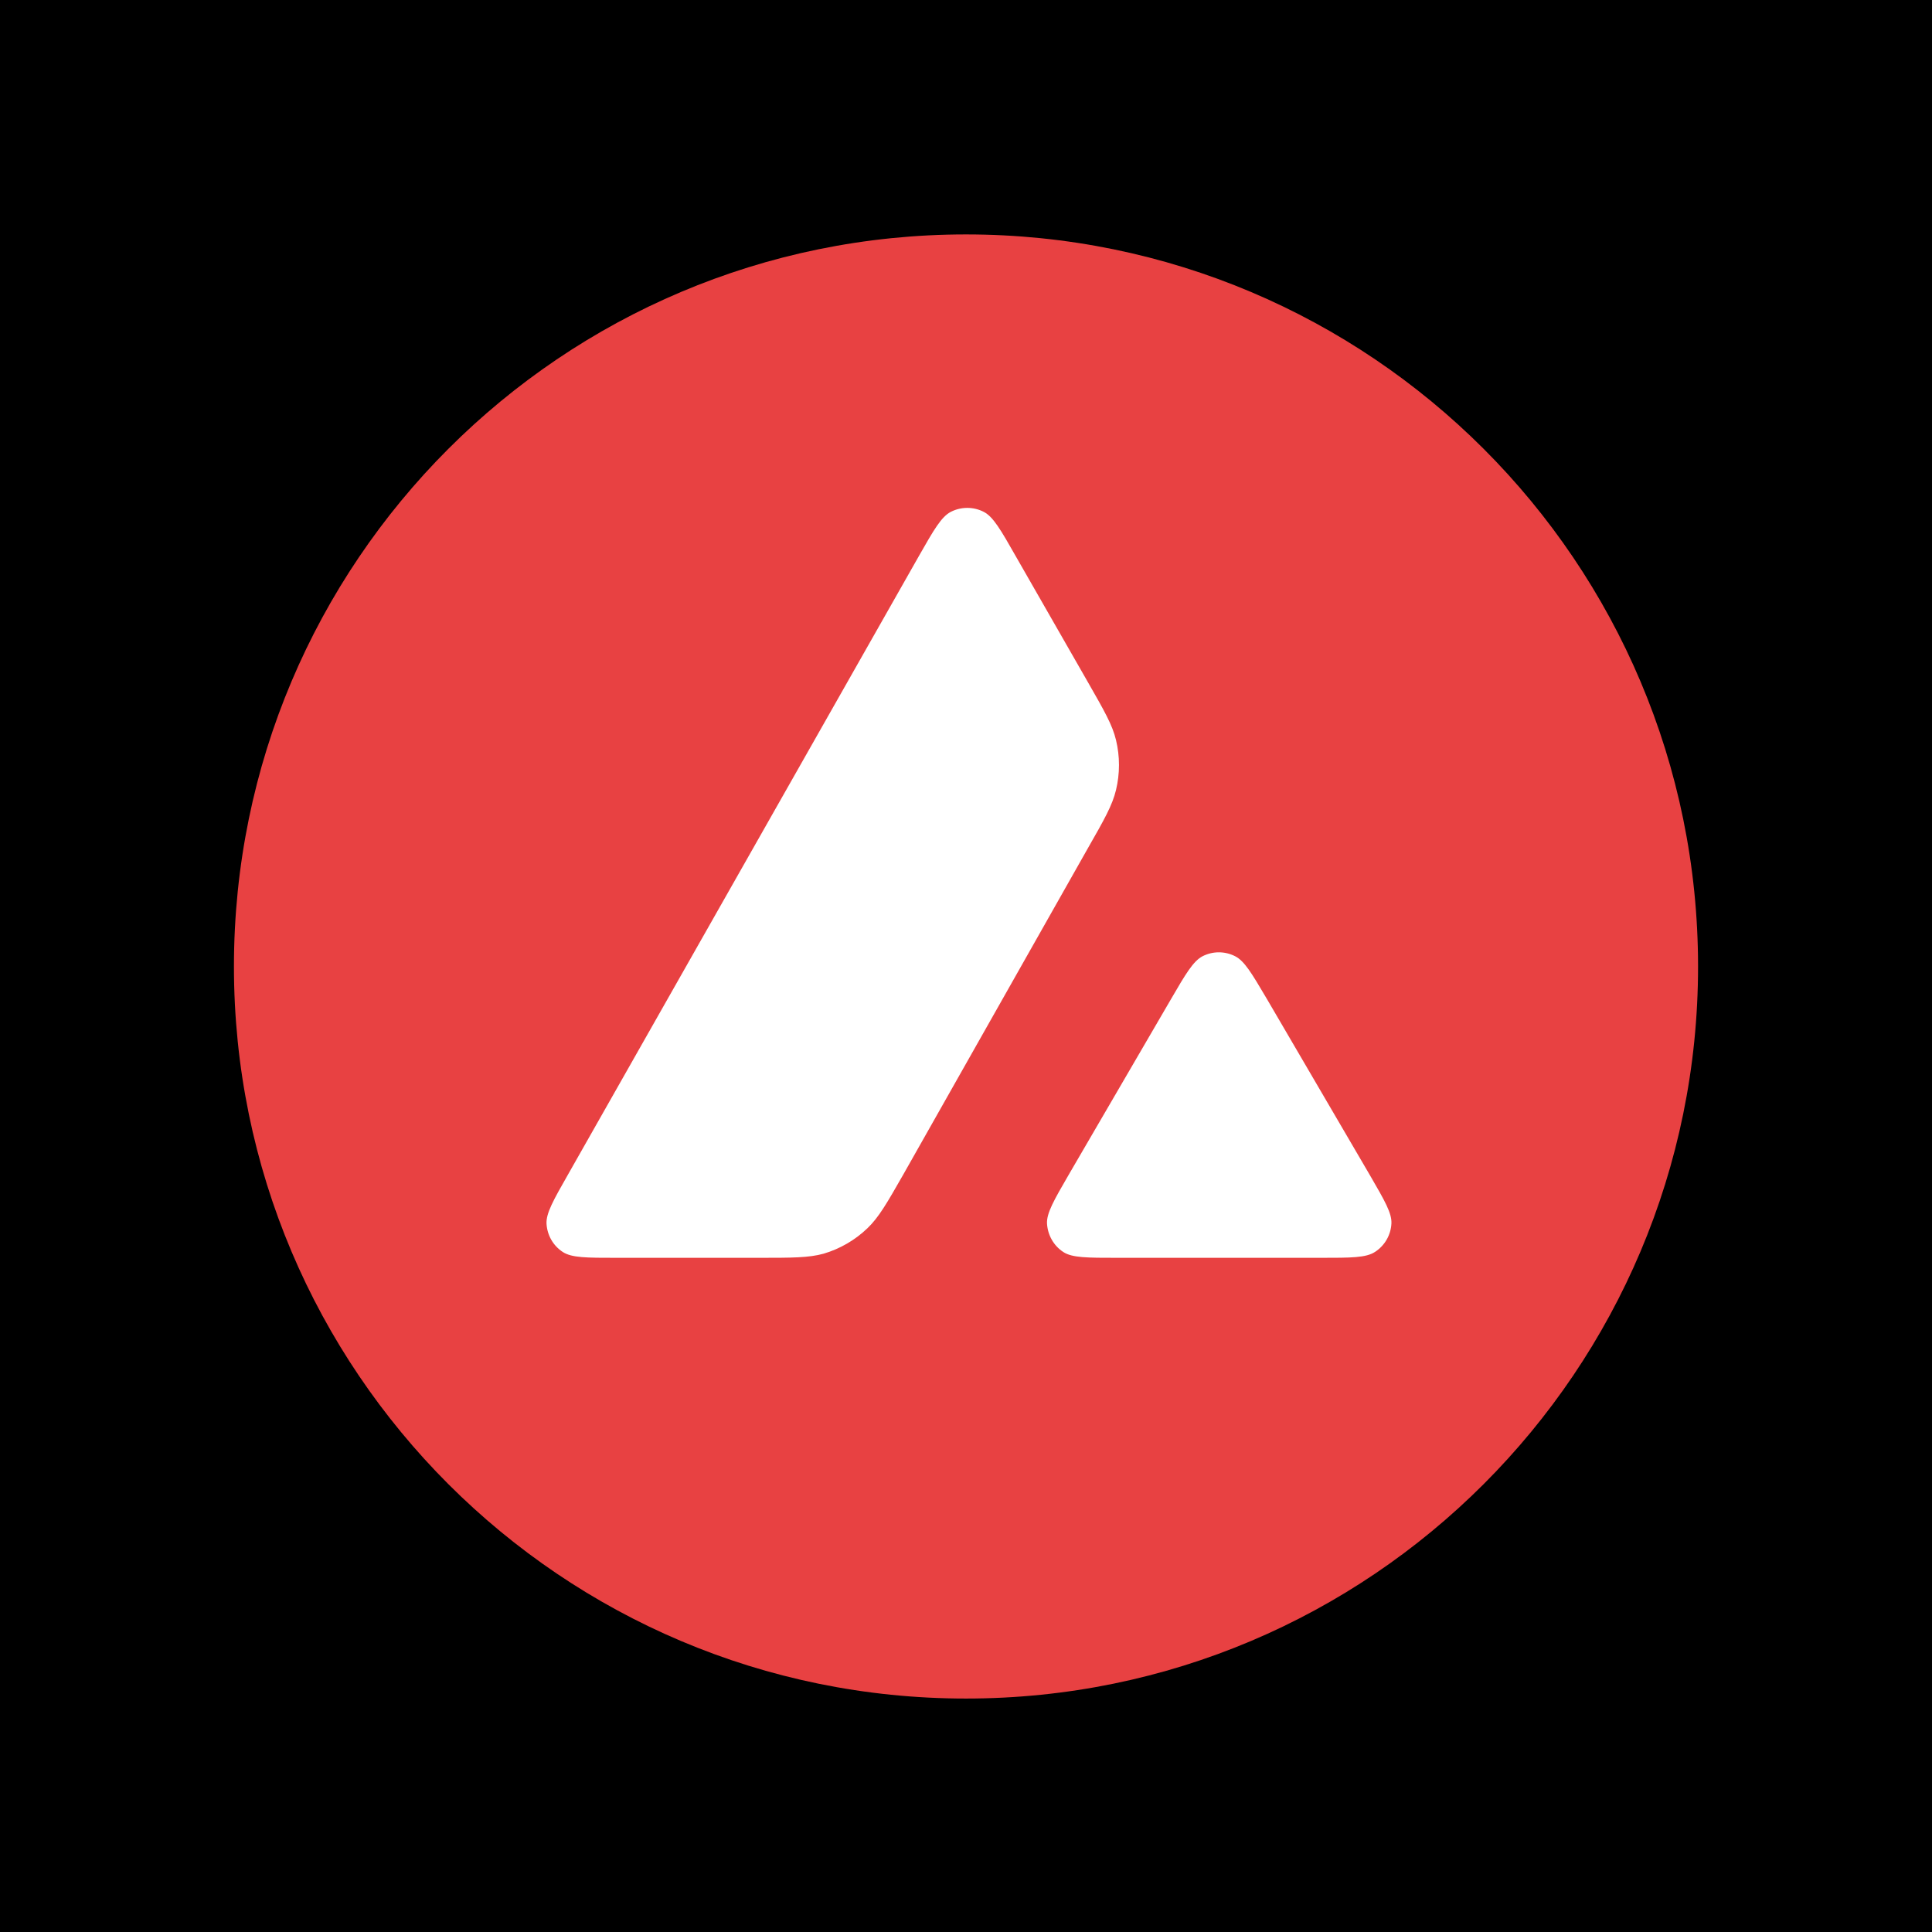 <svg width="240" height="240" viewBox="0 0 240 240" fill="none" xmlns="http://www.w3.org/2000/svg">
<rect width="240" height="240" fill="black"/>
<path d="M176.126 60.242H63.753V162.442H176.126V60.242Z" fill="white"/>
<path fill-rule="evenodd" clip-rule="evenodd" d="M210.939 120.061C210.939 170.286 170.225 211 120 211C69.775 211 29.061 170.286 29.061 120.061C29.061 69.836 69.775 29.121 120 29.121C170.225 29.121 210.939 69.836 210.939 120.061ZM94.23 156.25H76.582C72.873 156.25 71.041 156.25 69.924 155.535C68.718 154.753 67.981 153.457 67.891 152.027C67.824 150.71 68.74 149.101 70.572 145.884L114.149 69.073C116.003 65.812 116.942 64.181 118.126 63.578C119.399 62.93 120.918 62.93 122.192 63.578C123.376 64.181 124.314 65.812 126.168 69.073L135.127 84.712L135.172 84.791C137.175 88.29 138.191 90.065 138.634 91.927C139.126 93.96 139.126 96.105 138.634 98.138C138.187 100.015 137.182 101.802 135.149 105.354L112.259 145.817L112.2 145.921C110.184 149.449 109.162 151.237 107.746 152.586C106.205 154.061 104.351 155.132 102.318 155.736C100.463 156.25 98.386 156.25 94.23 156.25ZM138.799 156.25H164.088C167.819 156.25 169.696 156.25 170.813 155.514C172.02 154.731 172.779 153.413 172.847 151.984C172.911 150.709 172.015 149.162 170.259 146.132C170.198 146.029 170.138 145.924 170.076 145.817L157.409 124.147L157.265 123.903C155.485 120.893 154.586 119.373 153.432 118.786C152.159 118.138 150.661 118.138 149.389 118.786C148.227 119.389 147.289 120.975 145.434 124.17L132.812 145.84L132.769 145.914C130.921 149.104 129.998 150.698 130.064 152.006C130.154 153.436 130.891 154.753 132.097 155.535C133.192 156.25 135.069 156.25 138.799 156.25Z" fill="#E84142"/>
</svg>
